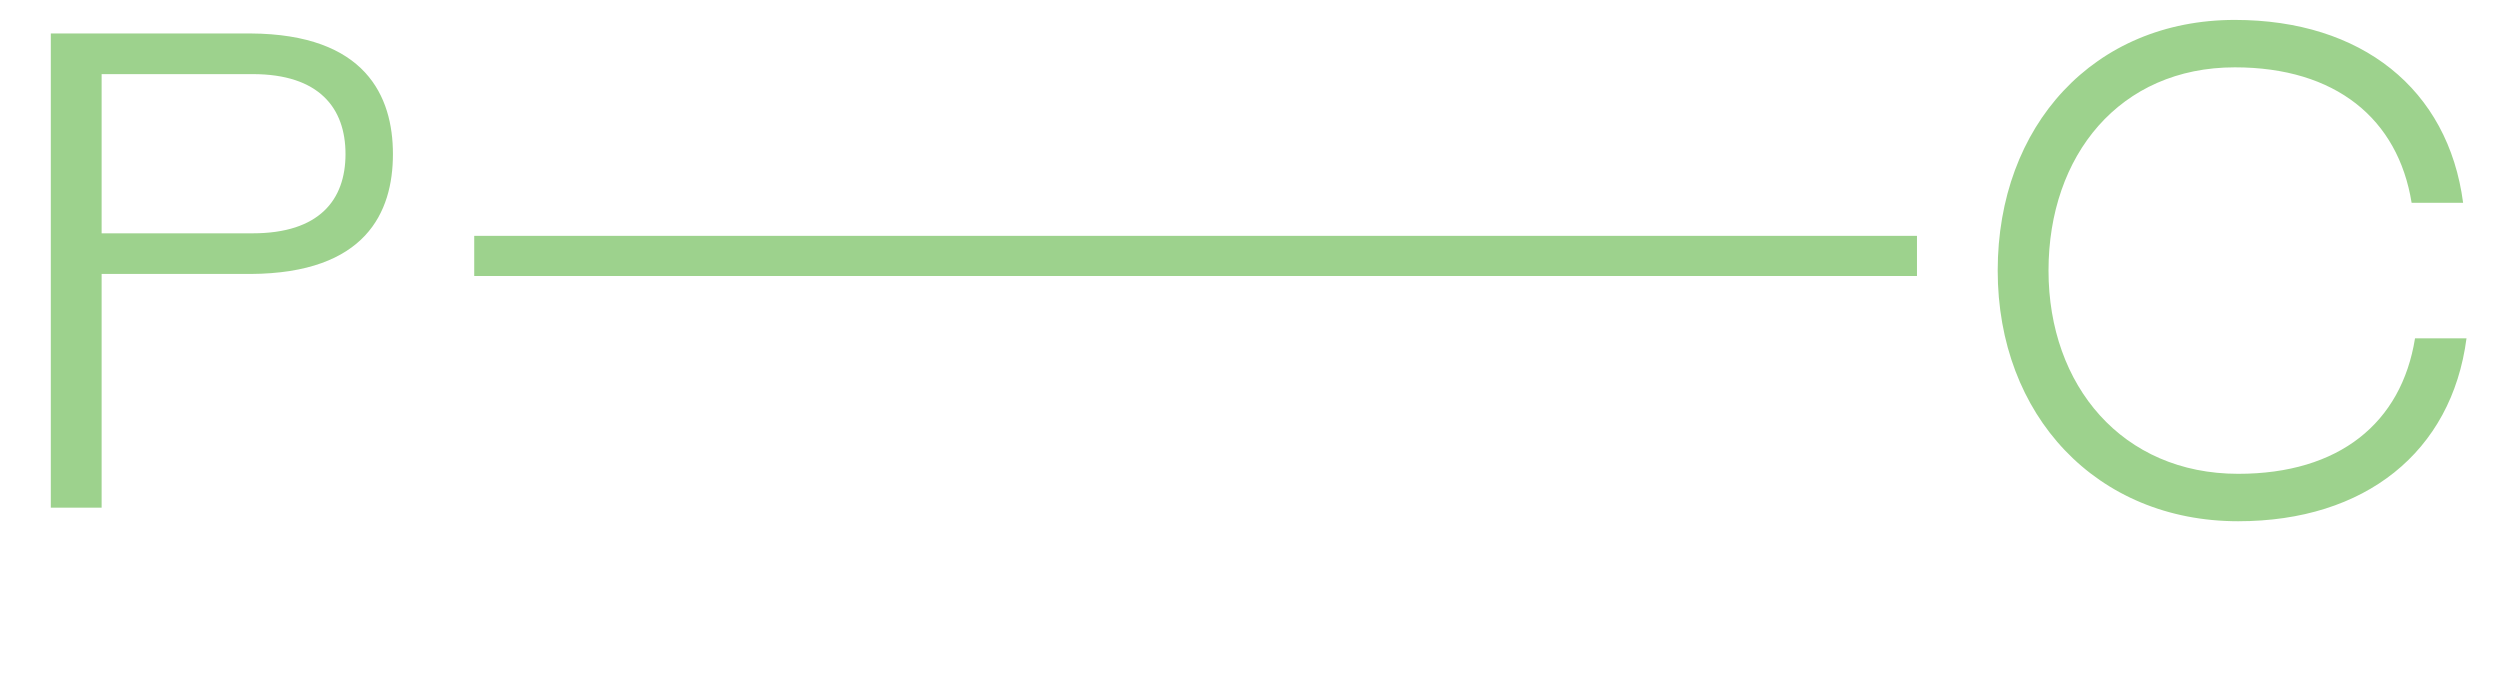 <?xml version="1.0" encoding="UTF-8"?> <svg xmlns="http://www.w3.org/2000/svg" width="975" height="264" viewBox="0 0 975 264" fill="none"> <path d="M798.919 105.526C798.919 150.442 827.718 184.789 872.898 184.789C912.266 184.789 936.573 164.974 941.858 131.947H961.938C956.125 176.335 922.306 203.284 872.898 203.284C817.678 203.284 779.103 162.067 779.103 105.526C779.103 48.985 816.621 7.768 871.577 7.768C920.985 7.768 954.804 34.717 960.617 79.105H940.536C935.252 46.343 910.945 26.262 871.577 26.262C826.661 26.262 798.919 60.61 798.919 105.526Z" fill="#9DD28D"></path> <path d="M19.816 198V13.052H97.758C142.674 13.316 153.243 37.623 153.243 60.081C153.243 82.804 142.674 106.583 97.758 106.847H39.632V198H19.816ZM39.632 28.905V90.994H98.551C124.444 90.994 134.748 78.048 134.748 60.081C134.748 42.115 124.444 28.905 98.551 28.905H39.632Z" fill="#9DD28D"></path> <rect x="184.948" y="91.982" width="562.673" height="15.657" fill="#9DD28D"></rect> </svg> 